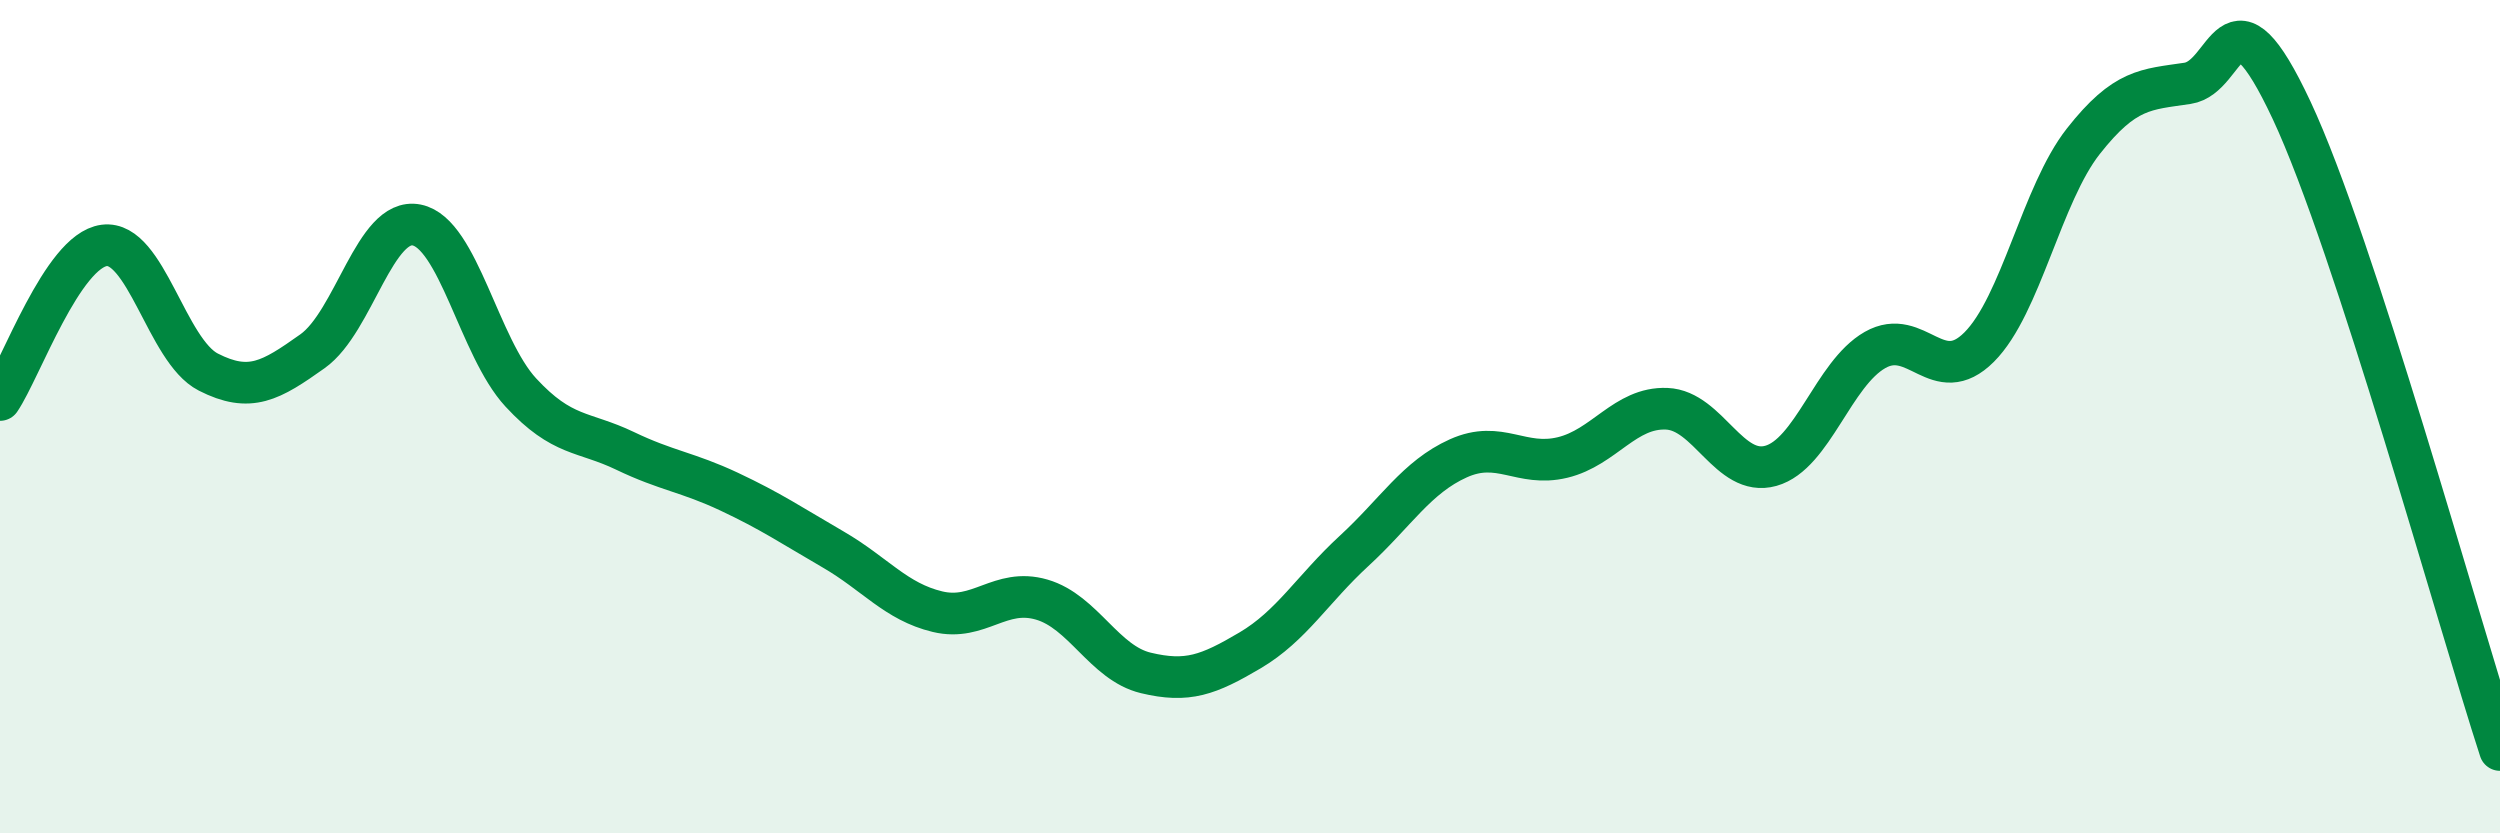 
    <svg width="60" height="20" viewBox="0 0 60 20" xmlns="http://www.w3.org/2000/svg">
      <path
        d="M 0,9.6 C 0.5,8.86 1.5,6.02 2.5,5.89 C 3.5,5.76 4,8.42 5,8.93 C 6,9.44 6.5,9.14 7.5,8.43 C 8.5,7.72 9,5.2 10,5.4 C 11,5.6 11.5,8.34 12.5,9.42 C 13.5,10.5 14,10.34 15,10.82 C 16,11.3 16.5,11.33 17.5,11.8 C 18.5,12.27 19,12.61 20,13.19 C 21,13.77 21.5,14.44 22.5,14.68 C 23.5,14.92 24,14.1 25,14.39 C 26,14.68 26.5,15.91 27.5,16.15 C 28.5,16.39 29,16.2 30,15.61 C 31,15.02 31.5,14.14 32.5,13.22 C 33.5,12.3 34,11.45 35,11 C 36,10.55 36.5,11.22 37.5,10.98 C 38.5,10.74 39,9.77 40,9.81 C 41,9.85 41.5,11.46 42.5,11.18 C 43.5,10.9 44,8.97 45,8.4 C 46,7.83 46.5,9.33 47.5,8.33 C 48.5,7.33 49,4.66 50,3.39 C 51,2.12 51.5,2.15 52.5,2 C 53.5,1.85 53.5,-0.55 55,2.65 C 56.5,5.85 59,14.93 60,18L60 20L0 20Z"
        fill="#008740"
        opacity="0.1"
        stroke-linecap="round"
        stroke-linejoin="round"
      />
      <path
        d="M 0,9.6 C 0.5,8.86 1.5,6.02 2.5,5.89 C 3.5,5.76 4,8.42 5,8.93 C 6,9.44 6.5,9.14 7.5,8.43 C 8.5,7.72 9,5.2 10,5.4 C 11,5.6 11.5,8.34 12.5,9.42 C 13.5,10.5 14,10.34 15,10.82 C 16,11.3 16.5,11.33 17.5,11.8 C 18.5,12.27 19,12.61 20,13.19 C 21,13.77 21.5,14.44 22.5,14.68 C 23.5,14.92 24,14.1 25,14.39 C 26,14.68 26.5,15.91 27.5,16.15 C 28.5,16.39 29,16.2 30,15.61 C 31,15.02 31.5,14.14 32.5,13.22 C 33.5,12.3 34,11.45 35,11 C 36,10.55 36.5,11.22 37.5,10.98 C 38.5,10.74 39,9.77 40,9.81 C 41,9.85 41.5,11.46 42.5,11.18 C 43.5,10.9 44,8.97 45,8.4 C 46,7.83 46.5,9.33 47.5,8.33 C 48.5,7.33 49,4.66 50,3.39 C 51,2.12 51.5,2.15 52.5,2 C 53.5,1.85 53.5,-0.55 55,2.65 C 56.5,5.85 59,14.93 60,18"
        stroke="#008740"
        stroke-width="1"
        fill="none"
        stroke-linecap="round"
        stroke-linejoin="round"
      />
    </svg>
  